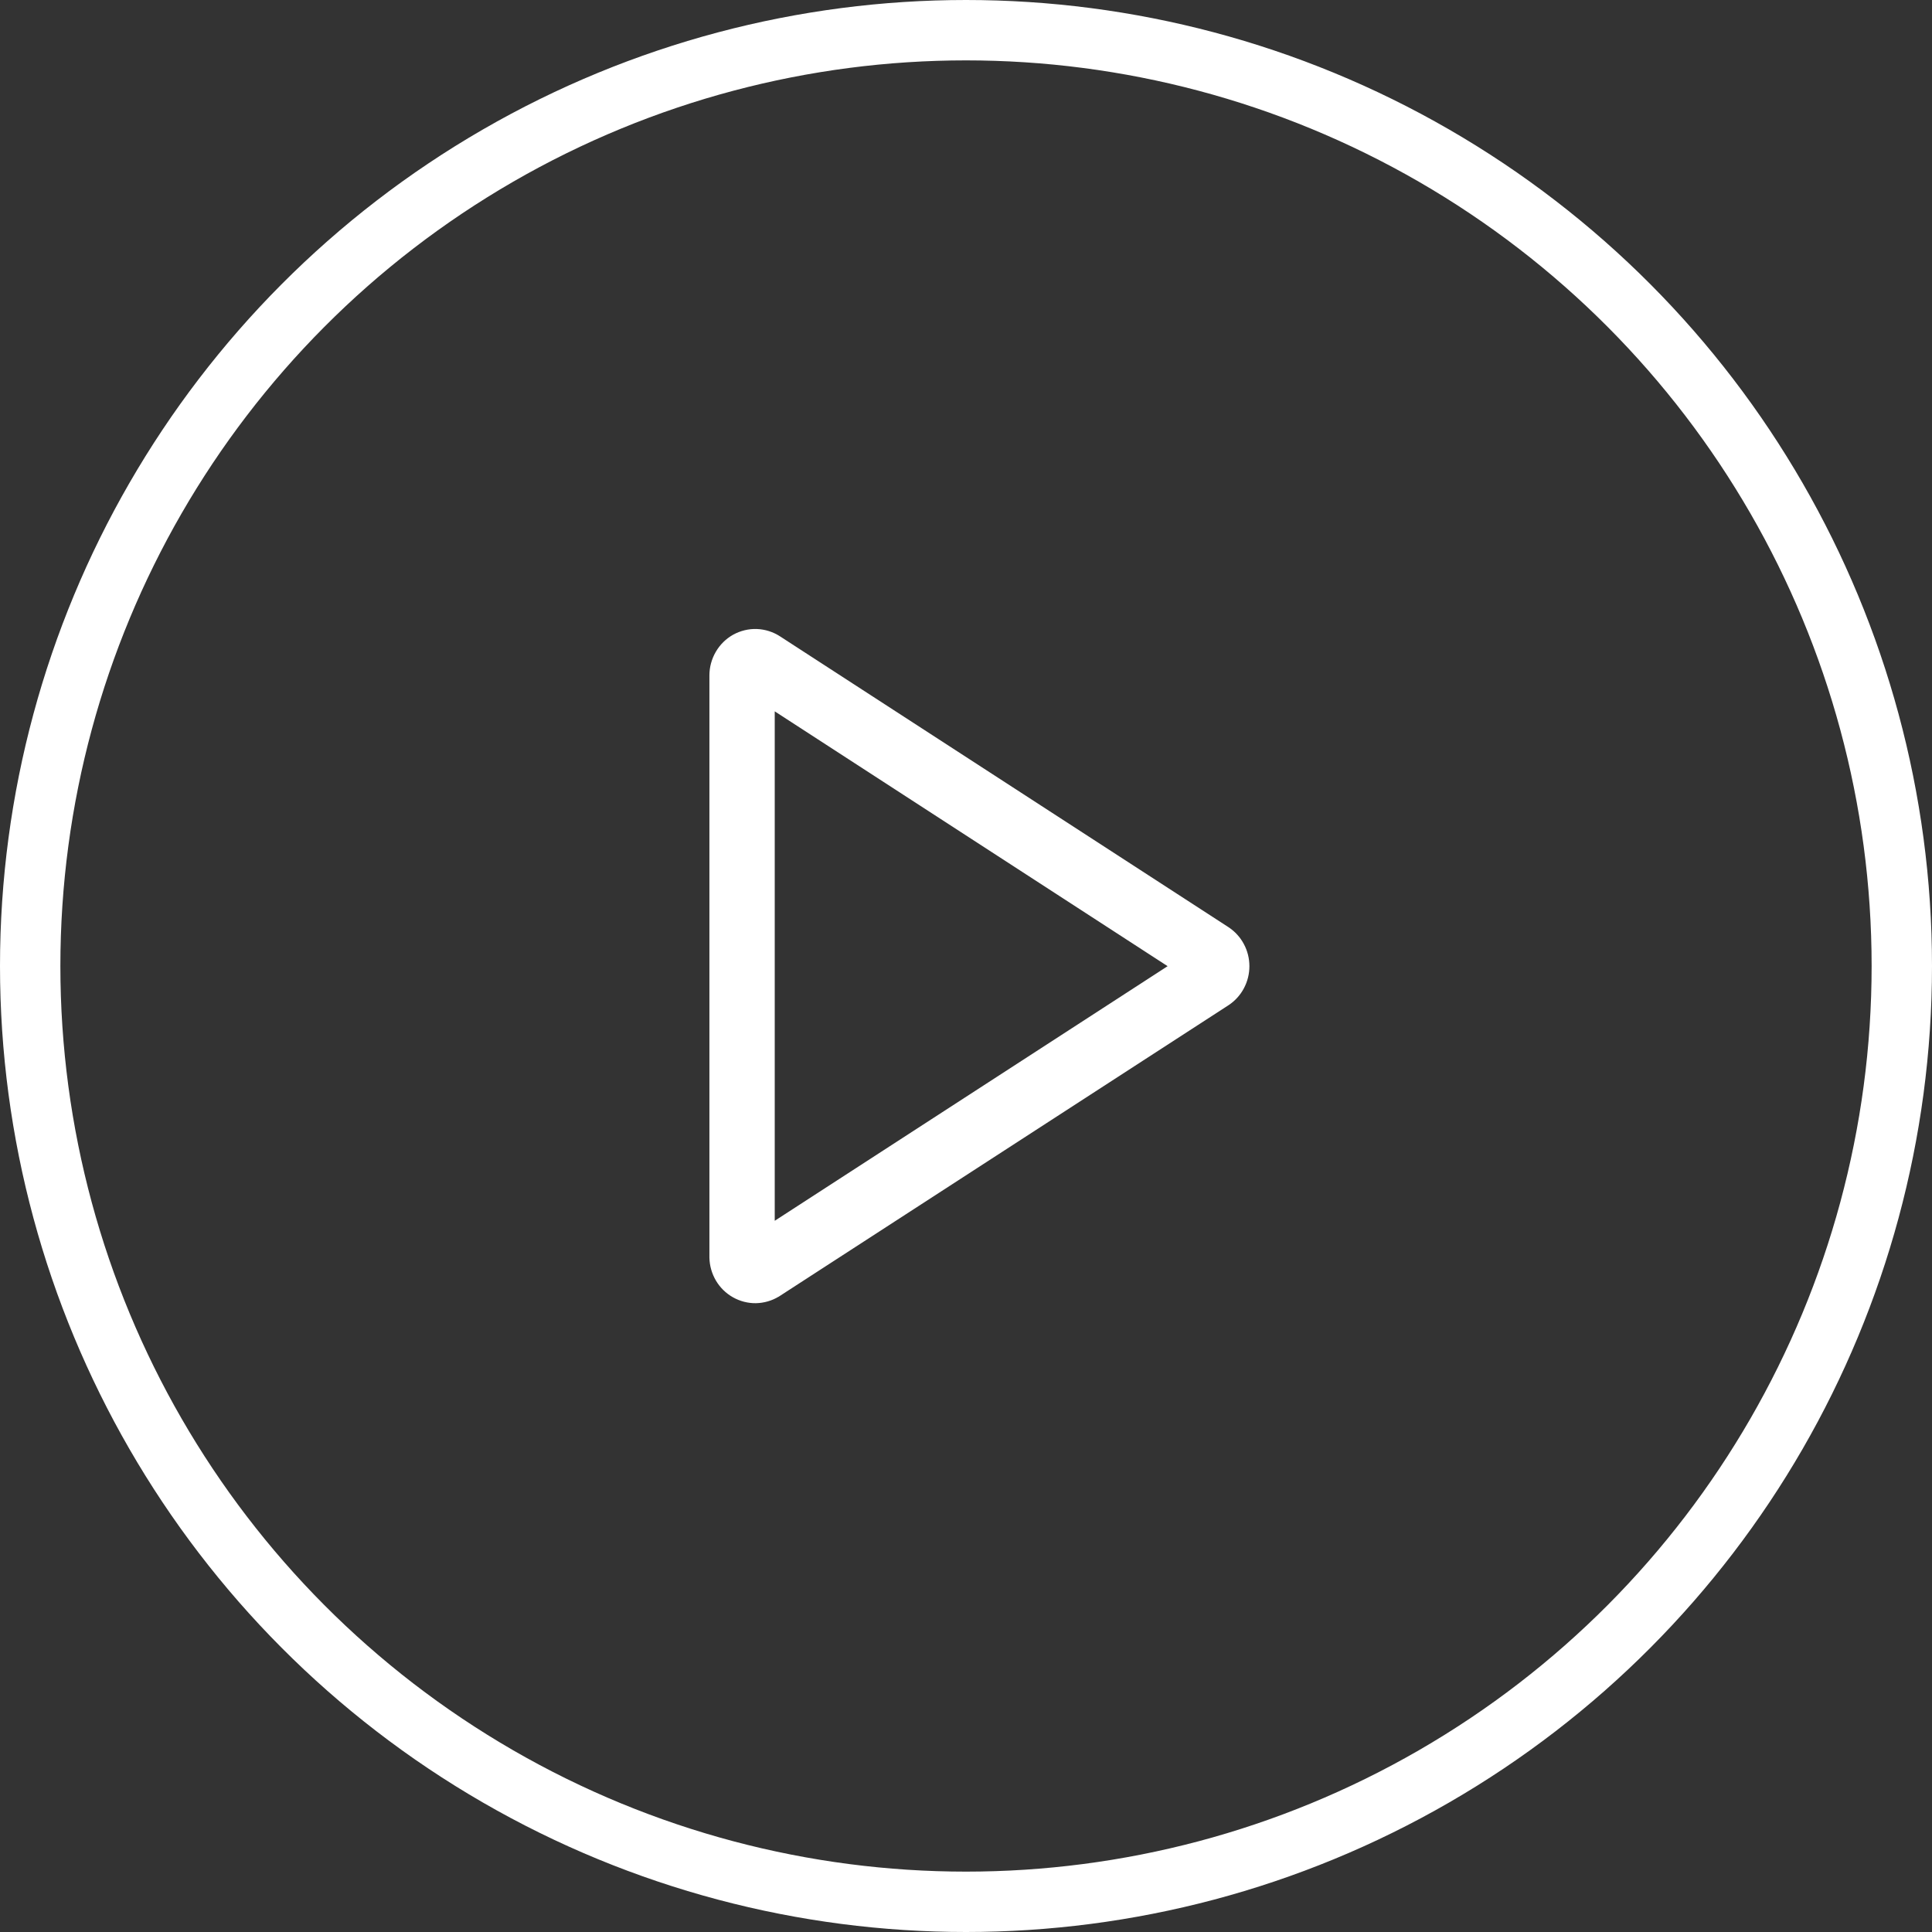 <svg width="32" height="32" viewBox="0 0 32 32" fill="none" xmlns="http://www.w3.org/2000/svg">
<rect x="0" y="0" width="32" height="32" fill="#333333" stroke="none"/>
<path fill-rule="evenodd" clip-rule="evenodd" d="M12.582 11.322L19.799 16.003L12.582 20.68V11.322ZM12.265 10.731C12.346 10.687 12.436 10.665 12.527 10.668C12.619 10.672 12.707 10.7 12.784 10.75C12.784 10.75 12.784 10.75 12.784 10.75L20.212 15.567C20.283 15.614 20.342 15.679 20.382 15.755C20.423 15.831 20.444 15.917 20.444 16.003C20.444 16.09 20.423 16.175 20.382 16.252C20.342 16.328 20.283 16.392 20.212 16.44L20.21 16.441L12.773 21.26L12.769 21.262C12.693 21.308 12.605 21.333 12.516 21.335C12.427 21.336 12.34 21.313 12.262 21.269C12.184 21.225 12.119 21.161 12.073 21.083C12.027 21.005 12.002 20.916 12 20.826L12 20.82L12 11.187C12 11.094 12.025 11.002 12.072 10.922C12.118 10.842 12.185 10.776 12.265 10.731Z" fill="white" stroke="white" stroke-width="0.5"/>
<circle cx="16" cy="16" r="15.5" stroke="white"/>
</svg>
